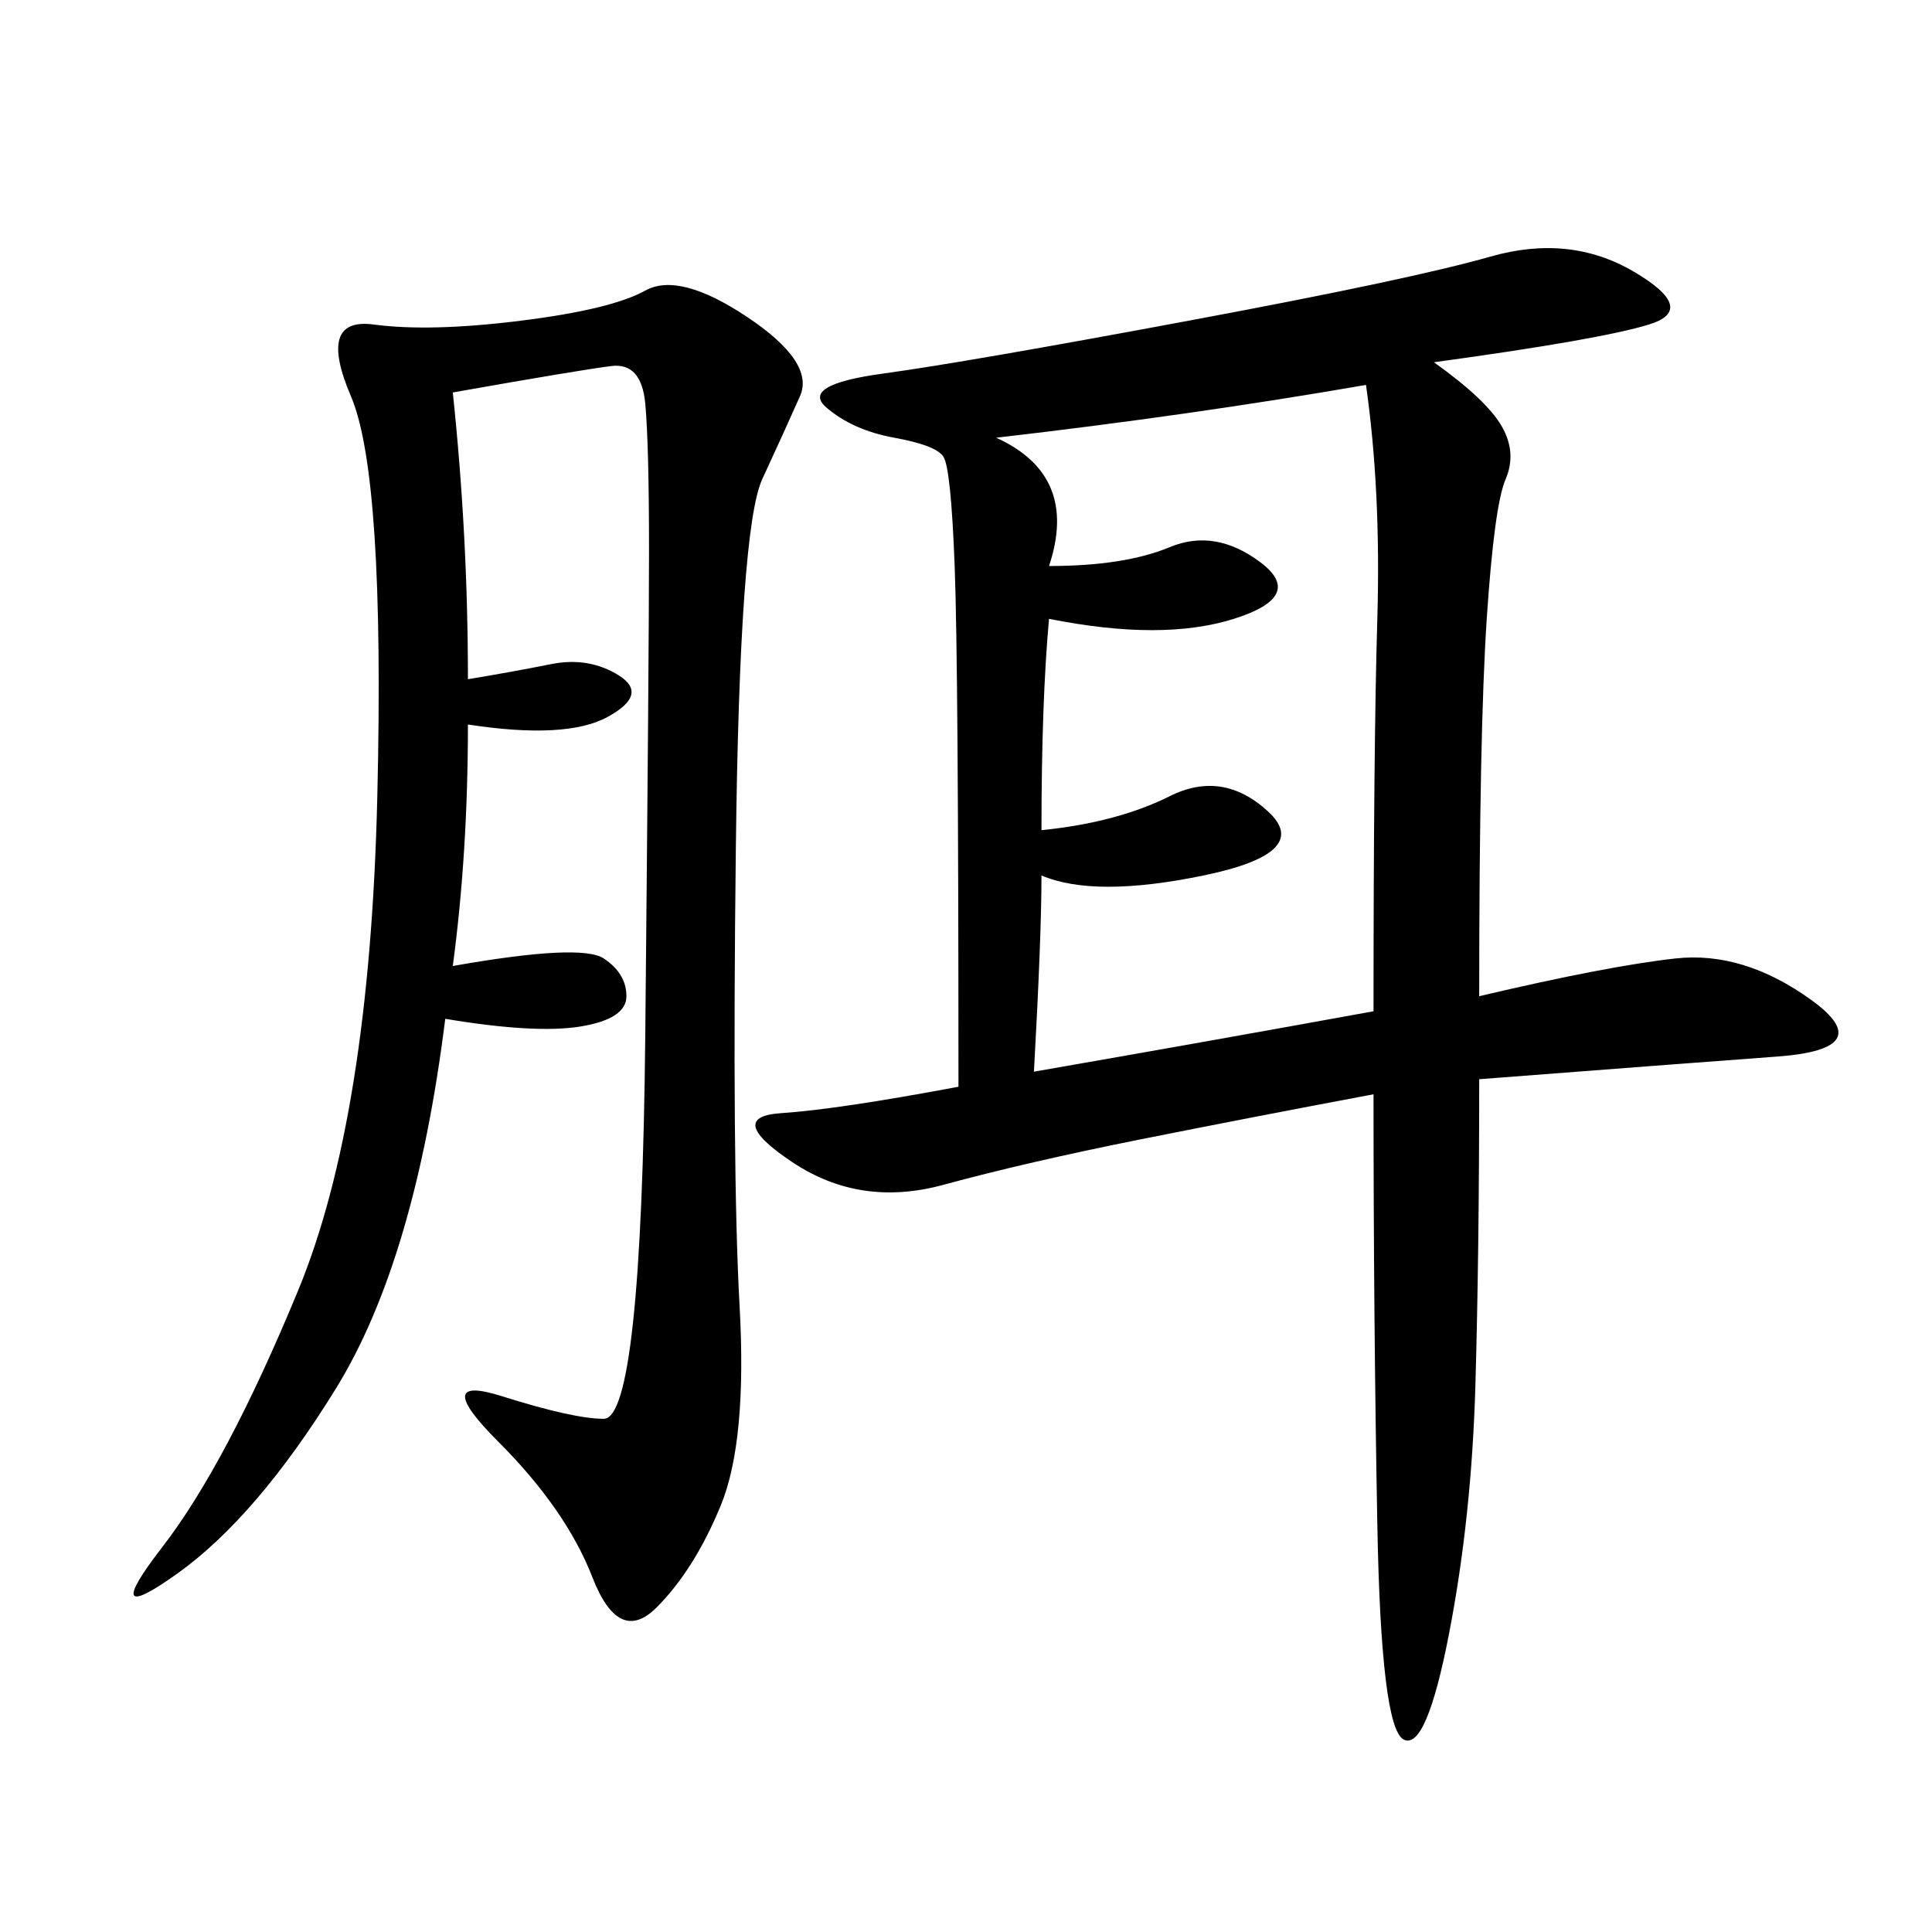 <svg xmlns="http://www.w3.org/2000/svg" xmlns:xlink="http://www.w3.org/1999/xlink" width="300" height="300"><path d="M222.66 56.25Q230.86 62.11 233.20 66.21Q235.55 70.31 233.79 74.41Q232.03 78.52 230.86 96.09Q229.69 113.67 229.69 154.69L229.69 154.69Q249.61 150 260.16 148.83Q270.70 147.66 281.25 155.27Q291.80 162.89 275.98 164.06Q260.16 165.23 229.69 167.58L229.69 167.58Q229.69 194.53 229.10 215.04Q228.52 235.55 225 253.71Q221.48 271.88 217.97 270.12Q214.45 268.36 213.87 236.72Q213.28 205.08 213.28 169.92L213.28 169.92Q194.53 173.44 176.95 176.95Q159.38 180.47 146.48 183.98Q133.59 187.50 123.05 180.47Q112.50 173.44 121.29 172.85Q130.08 172.27 148.83 168.75L148.83 168.75Q148.83 103.13 148.24 87.89Q147.66 72.66 146.48 70.90Q145.31 69.14 138.87 67.97Q132.42 66.80 128.32 63.28Q124.22 59.77 137.11 58.01Q150 56.25 184.57 49.80Q219.14 43.36 231.45 39.84Q243.75 36.33 253.71 42.19Q263.67 48.05 256.05 50.39Q248.44 52.73 222.66 56.25L222.66 56.25ZM70.31 60.94Q72.66 83.20 72.66 105.47L72.66 105.47Q79.69 104.30 85.55 103.13Q91.41 101.95 96.09 104.88Q100.78 107.81 94.34 111.33Q87.89 114.84 72.66 112.50L72.66 112.50Q72.66 132.42 70.31 150L70.31 150Q90.23 146.48 93.75 148.83Q97.27 151.17 97.27 154.69L97.27 154.69Q97.27 158.20 90.23 159.38Q83.20 160.55 69.14 158.20L69.14 158.20Q64.45 195.70 52.15 215.63Q39.84 235.55 27.54 244.34Q15.23 253.13 25.20 240.23Q35.16 227.34 46.29 200.39Q57.42 173.44 58.59 123.63Q59.77 73.83 54.49 61.52Q49.22 49.22 58.01 50.39Q66.80 51.56 80.86 49.80Q94.92 48.05 100.20 45.12Q105.47 42.19 116.02 49.22Q126.56 56.25 124.22 61.52Q121.88 66.80 118.36 74.41Q114.84 82.03 114.26 131.84Q113.67 181.64 114.84 202.73Q116.02 223.83 111.91 233.79Q107.81 243.75 101.95 249.61Q96.09 255.47 91.99 244.92Q87.89 234.38 77.34 223.83Q66.80 213.28 77.93 216.80Q89.06 220.31 93.75 220.31L93.75 220.31Q99.61 220.31 100.20 160.55Q100.78 100.78 100.78 85.55L100.78 85.55Q100.78 69.14 100.20 62.70Q99.61 56.25 94.92 56.84Q90.23 57.42 70.31 60.94L70.31 60.94ZM154.69 67.97Q167.58 73.83 162.89 87.89L162.89 87.89Q174.61 87.89 181.64 84.96Q188.67 82.03 195.70 87.30Q202.73 92.58 191.60 96.09Q180.47 99.61 162.89 96.09L162.89 96.09Q161.72 108.98 161.72 128.91L161.72 128.91Q173.44 127.73 181.64 123.63Q189.84 119.53 196.88 125.98Q203.91 132.42 186.91 135.94Q169.92 139.45 161.72 135.94L161.72 135.94Q161.72 145.31 160.55 166.41L160.55 166.41Q187.50 161.72 213.28 157.03L213.28 157.03Q213.28 116.02 213.87 96.09Q214.45 76.17 212.11 59.77L212.11 59.77Q185.16 64.45 154.69 67.97L154.69 67.97Z"/></svg>